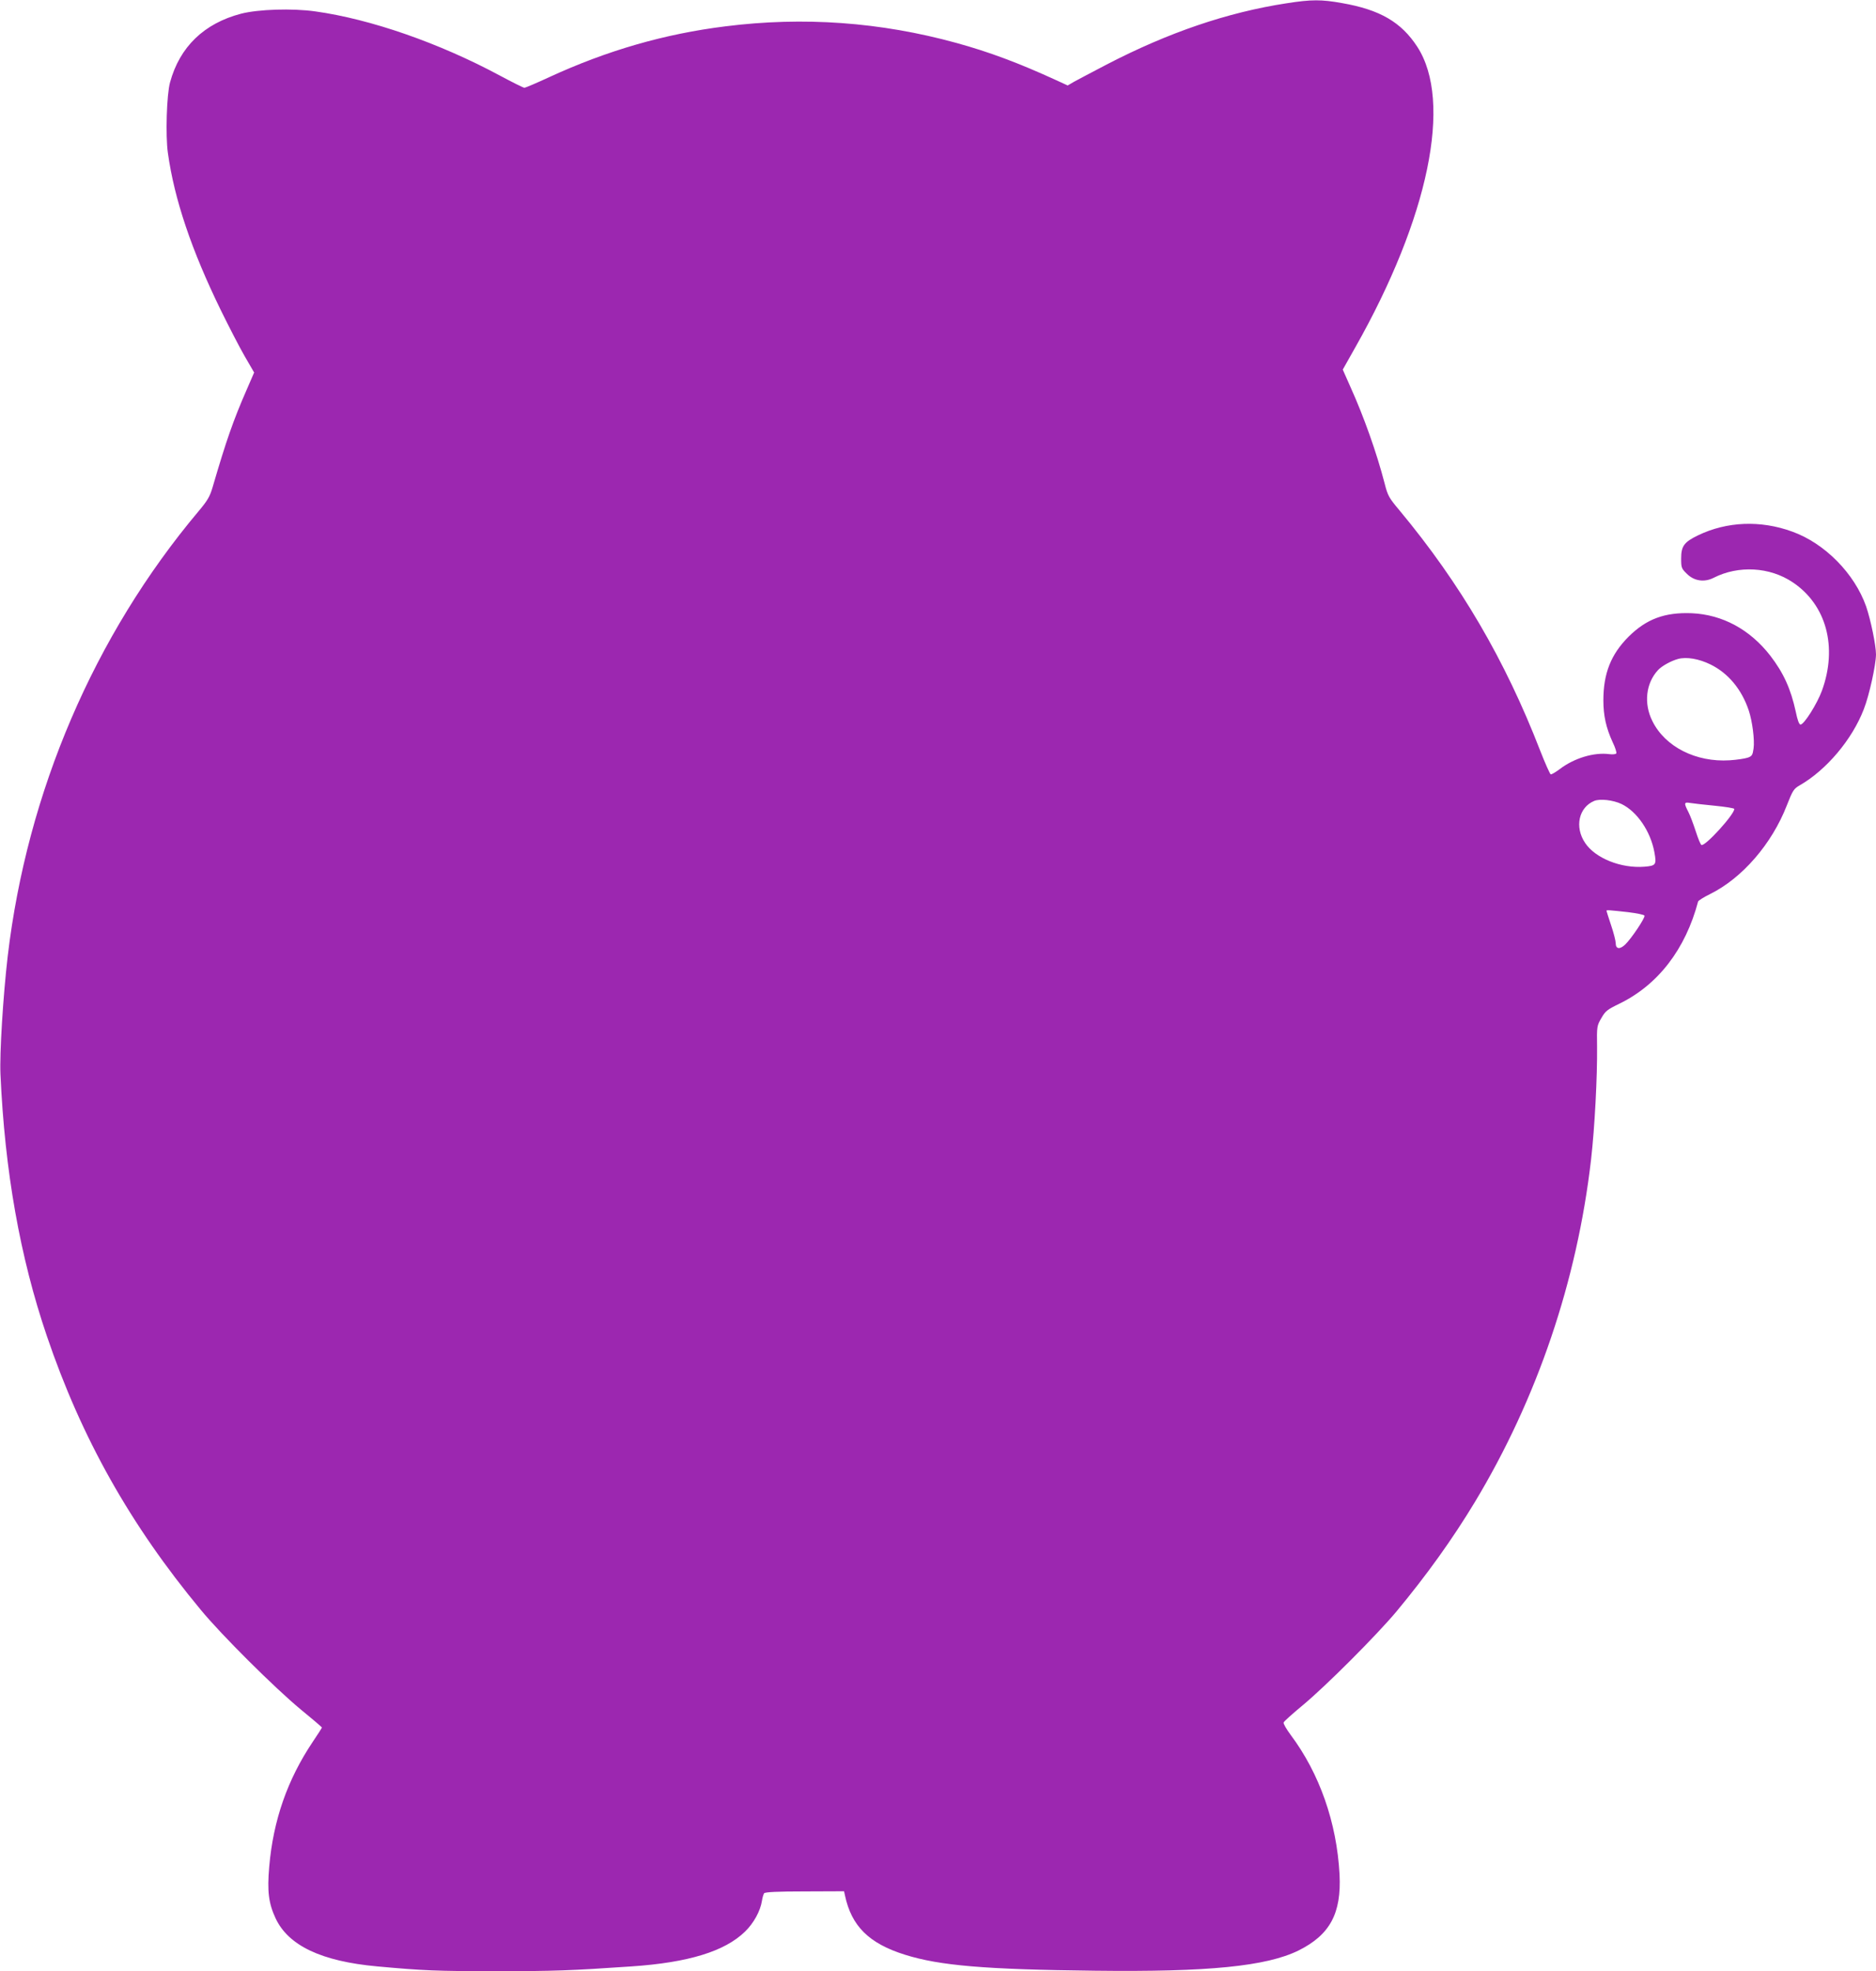 <?xml version="1.0" standalone="no"?>
<!DOCTYPE svg PUBLIC "-//W3C//DTD SVG 20010904//EN"
 "http://www.w3.org/TR/2001/REC-SVG-20010904/DTD/svg10.dtd">
<svg version="1.0" xmlns="http://www.w3.org/2000/svg"
 width="1218pt" height="1280pt" viewBox="0 0 1218 1280"
 preserveAspectRatio="xMidYMid meet">
<g transform="translate(0,1280) scale(0.1,-0.1)"
fill="#9c27b0" stroke="none">
<path d="M8355 12779 c-386 -59 -769 -190 -1170 -398 -93 -49 -189 -99 -212
-112 l-41 -24 -74 34 c-244 112 -437 184 -648 242 -494 136 -993 172 -1500
108 -395 -49 -769 -157 -1144 -330 -82 -38 -155 -69 -161 -69 -7 0 -79 36
-161 80 -393 211 -838 366 -1197 416 -149 21 -369 14 -482 -15 -240 -63 -398
-215 -461 -446 -22 -79 -30 -347 -14 -458 42 -302 154 -633 344 -1022 51 -104
120 -238 154 -297 l62 -107 -49 -113 c-86 -197 -132 -328 -221 -633 -17 -58
-32 -85 -91 -155 -678 -807 -1113 -1822 -1239 -2890 -30 -258 -53 -631 -47
-765 28 -630 127 -1188 301 -1700 225 -663 542 -1227 999 -1778 135 -164 480
-507 649 -647 76 -62 138 -115 138 -118 0 -2 -27 -45 -61 -95 -163 -244 -255
-507 -281 -808 -14 -161 -4 -238 41 -335 83 -178 298 -280 661 -313 296 -27
385 -31 767 -31 382 0 487 4 883 31 370 25 606 98 737 226 56 54 100 134 110
200 3 21 10 43 14 49 6 8 89 12 264 12 l255 1 6 -27 c42 -199 156 -312 389
-385 226 -71 520 -96 1235 -104 736 -9 1112 29 1320 131 205 102 280 241 267
495 -18 336 -130 655 -317 905 -28 38 -49 74 -46 81 2 7 58 57 123 111 152
126 479 454 609 609 196 236 364 470 510 712 405 673 663 1435 754 2223 24
209 41 542 39 731 -2 135 -1 138 28 188 26 46 38 55 118 94 250 122 428 353
510 663 2 6 36 28 77 48 209 103 402 326 499 576 38 97 45 108 83 130 173 99
341 297 417 495 35 89 78 285 79 355 0 59 -34 224 -64 312 -75 213 -268 410
-480 486 -205 75 -424 66 -611 -24 -91 -44 -110 -70 -110 -151 0 -59 2 -65 37
-99 47 -47 113 -57 174 -26 161 82 364 71 513 -29 219 -146 293 -421 190 -704
-31 -85 -116 -220 -139 -220 -9 0 -20 29 -31 84 -32 147 -79 251 -165 363
-132 170 -310 267 -510 276 -175 7 -294 -37 -410 -152 -115 -115 -164 -239
-164 -414 0 -100 18 -179 60 -271 17 -34 27 -68 24 -73 -4 -6 -24 -8 -46 -5
-99 13 -228 -26 -321 -97 -27 -20 -53 -36 -59 -34 -5 2 -36 71 -68 153 -228
589 -518 1085 -913 1560 -69 82 -77 96 -97 175 -51 198 -136 437 -222 627
l-50 113 80 142 c478 844 634 1599 404 1954 -104 160 -242 241 -489 284 -133
24 -199 24 -358 -1z m2751 -4294 c114 -56 202 -161 248 -299 23 -69 39 -191
31 -247 -6 -42 -10 -49 -38 -59 -18 -6 -70 -14 -117 -17 -219 -14 -420 88
-502 255 -57 114 -42 245 36 330 24 27 86 61 131 73 55 15 136 1 211 -36z
m-578 -906 c101 -49 188 -177 213 -312 15 -82 11 -89 -65 -95 -151 -12 -319
55 -385 155 -69 103 -41 230 59 272 37 16 124 6 178 -20z m605 -11 c70 -7 127
-16 127 -21 0 -36 -188 -243 -213 -234 -6 2 -22 41 -37 88 -15 46 -36 103 -48
126 -30 58 -29 66 11 59 17 -3 89 -11 160 -18z m-564 -691 c58 -7 106 -17 108
-23 5 -14 -86 -150 -126 -188 -35 -33 -61 -29 -61 10 0 14 -13 66 -30 116 -16
49 -30 91 -30 94 0 6 20 4 139 -9z"/>
</g>
</svg>
